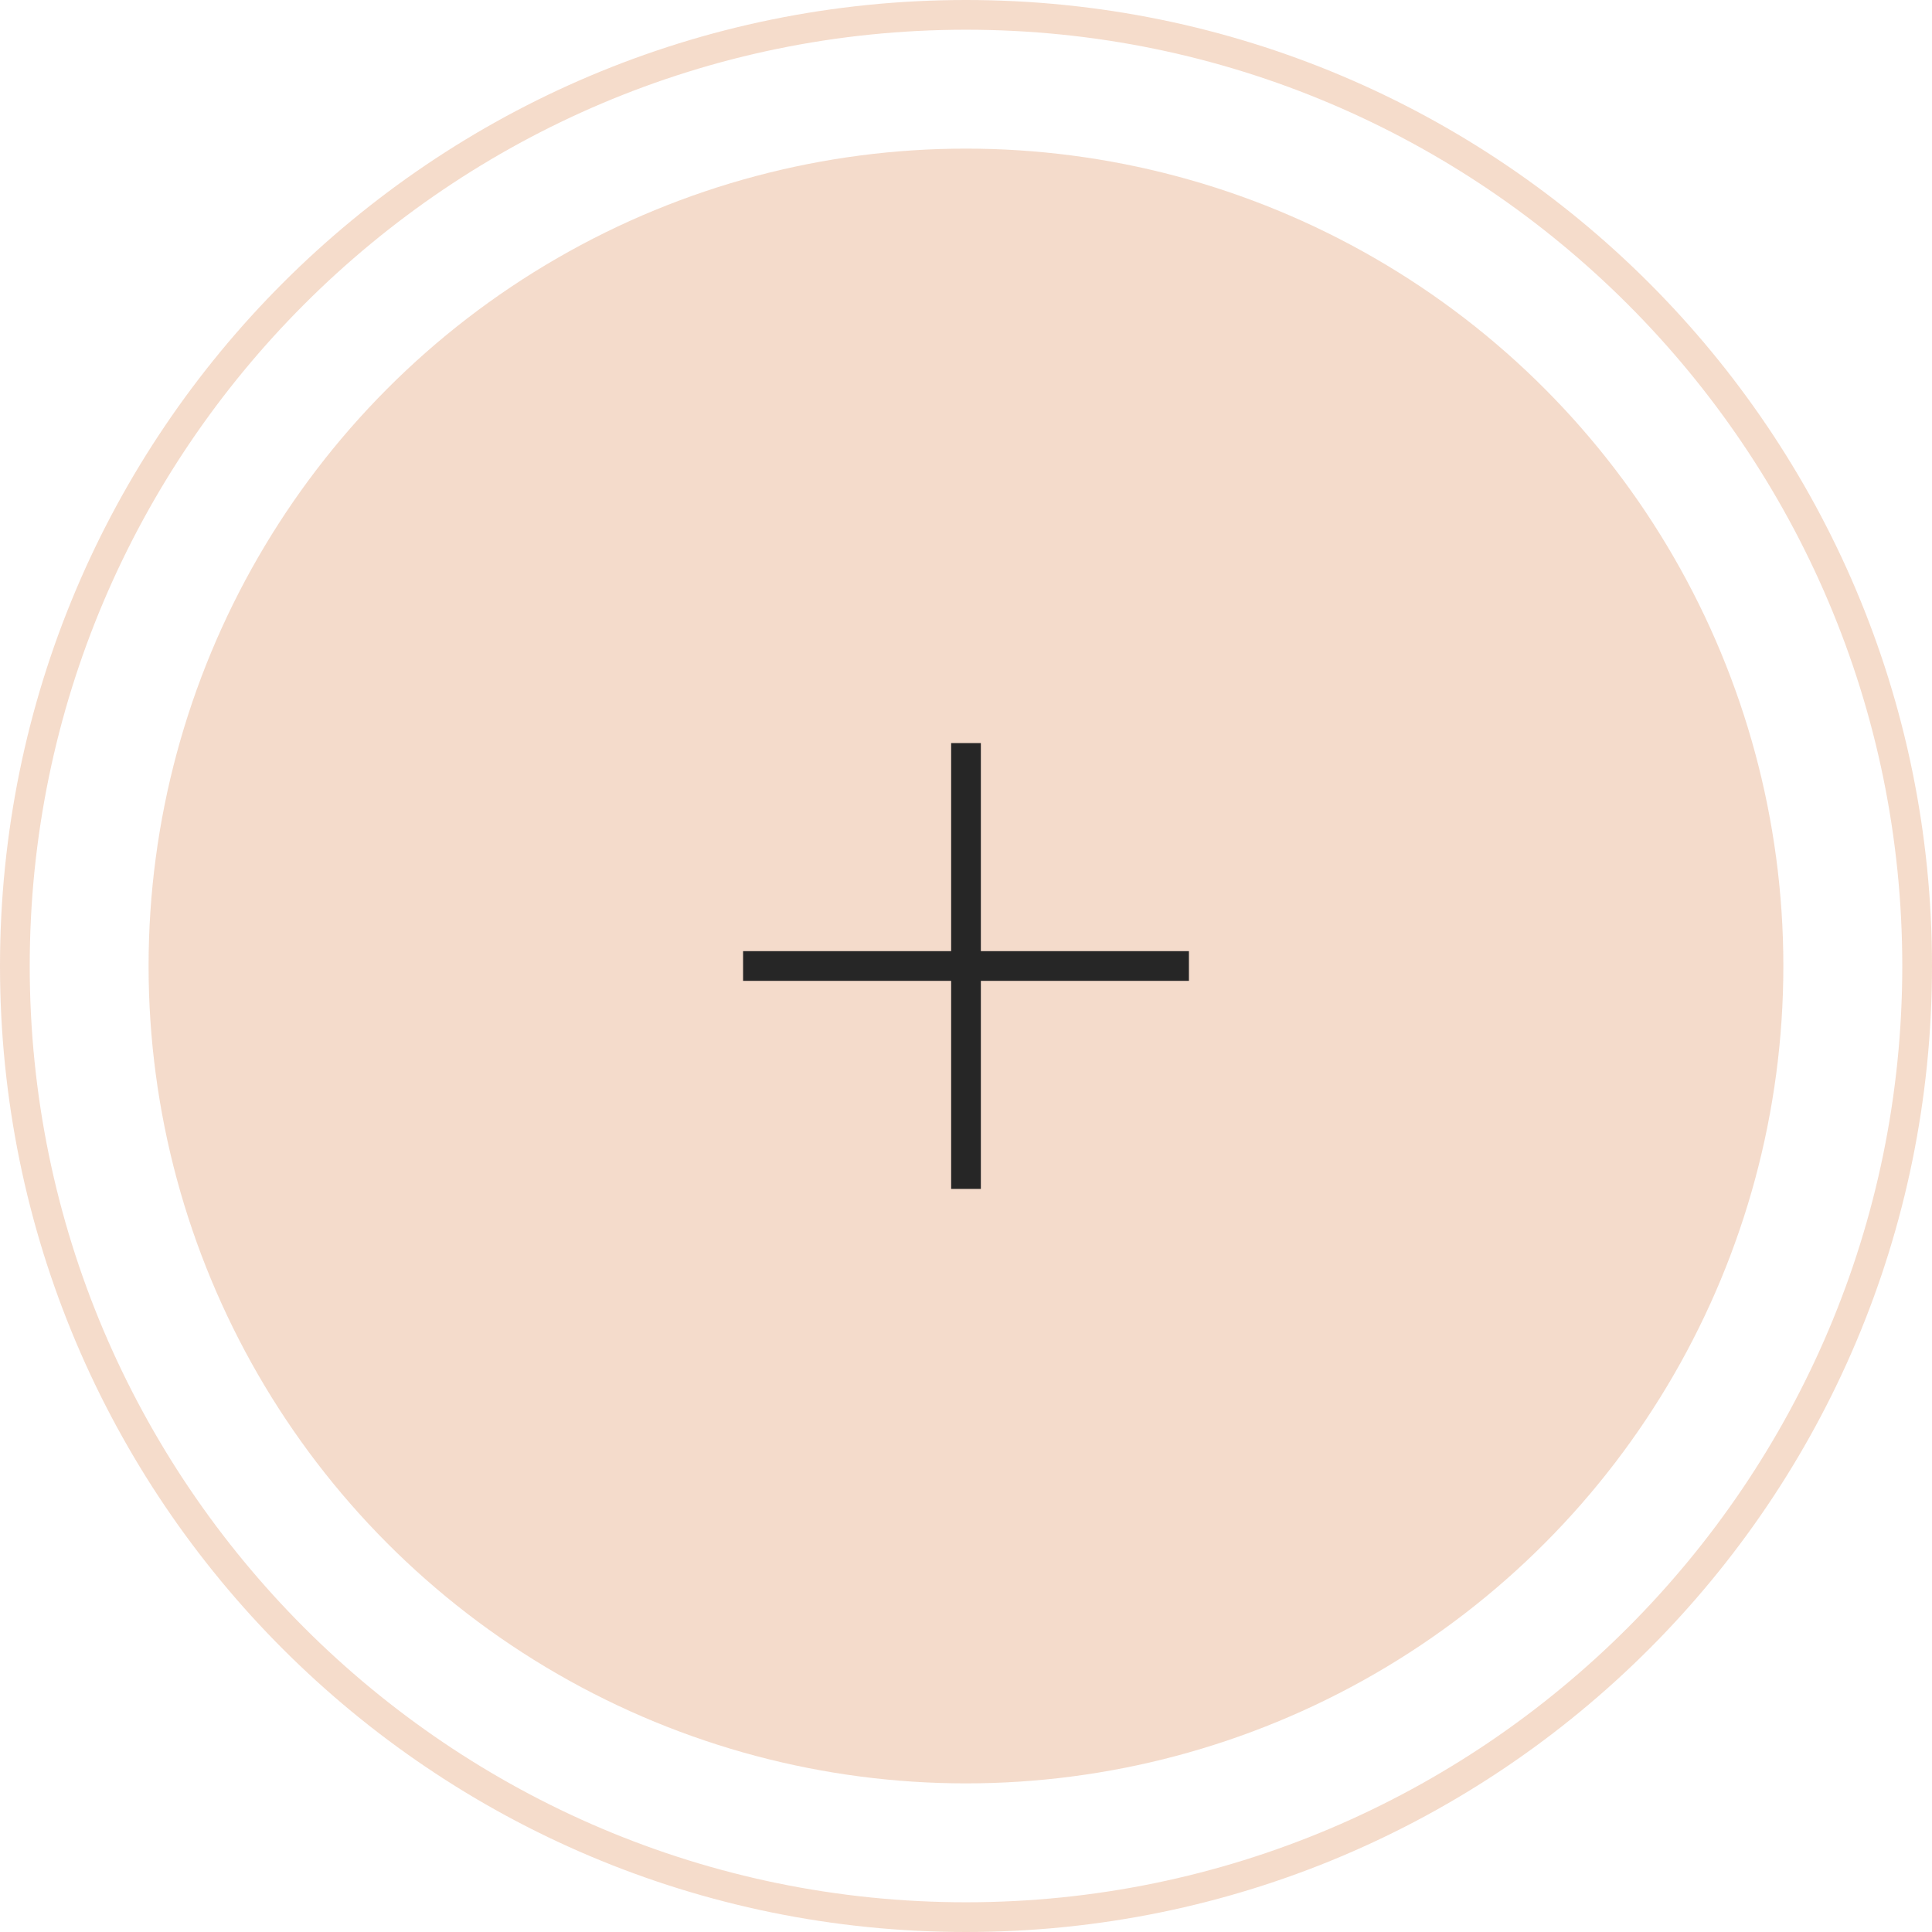 <?xml version="1.0" encoding="utf-8"?>
<!-- Generator: Adobe Illustrator 15.1.0, SVG Export Plug-In . SVG Version: 6.00 Build 0)  -->
<!DOCTYPE svg PUBLIC "-//W3C//DTD SVG 1.1//EN" "http://www.w3.org/Graphics/SVG/1.1/DTD/svg11.dtd">
<svg version="1.1" id="Layer_1" xmlns="http://www.w3.org/2000/svg" xmlns:xlink="http://www.w3.org/1999/xlink" x="0px" y="0px"
	 width="65px" height="65px" viewBox="0 0 65 65" enable-background="new 0 0 65 65" xml:space="preserve">
<g>
	<g>
		<circle opacity="0.25" fill="#D77230" cx="32.499" cy="32.5" r="27.5"/>
		<g opacity="0.25">
			<path fill="#D77230" d="M32.499,1C49.869,1,64,15.131,64,32.5S49.869,64,32.499,64C15.13,64,1,49.869,1,32.5S15.13,1,32.499,1
				 M32.499,0C14.549,0,0,14.551,0,32.5S14.549,65,32.499,65C50.45,65,65,50.449,65,32.5S50.45,0,32.499,0L32.499,0z"/>
		</g>
	</g>
	<line fill="none" stroke="#262626" stroke-miterlimit="10" x1="32.5" y1="25" x2="32.5" y2="40"/>
	<line fill="none" stroke="#262626" stroke-miterlimit="10" x1="25" y1="32.5" x2="40" y2="32.5"/>
</g>
</svg>
